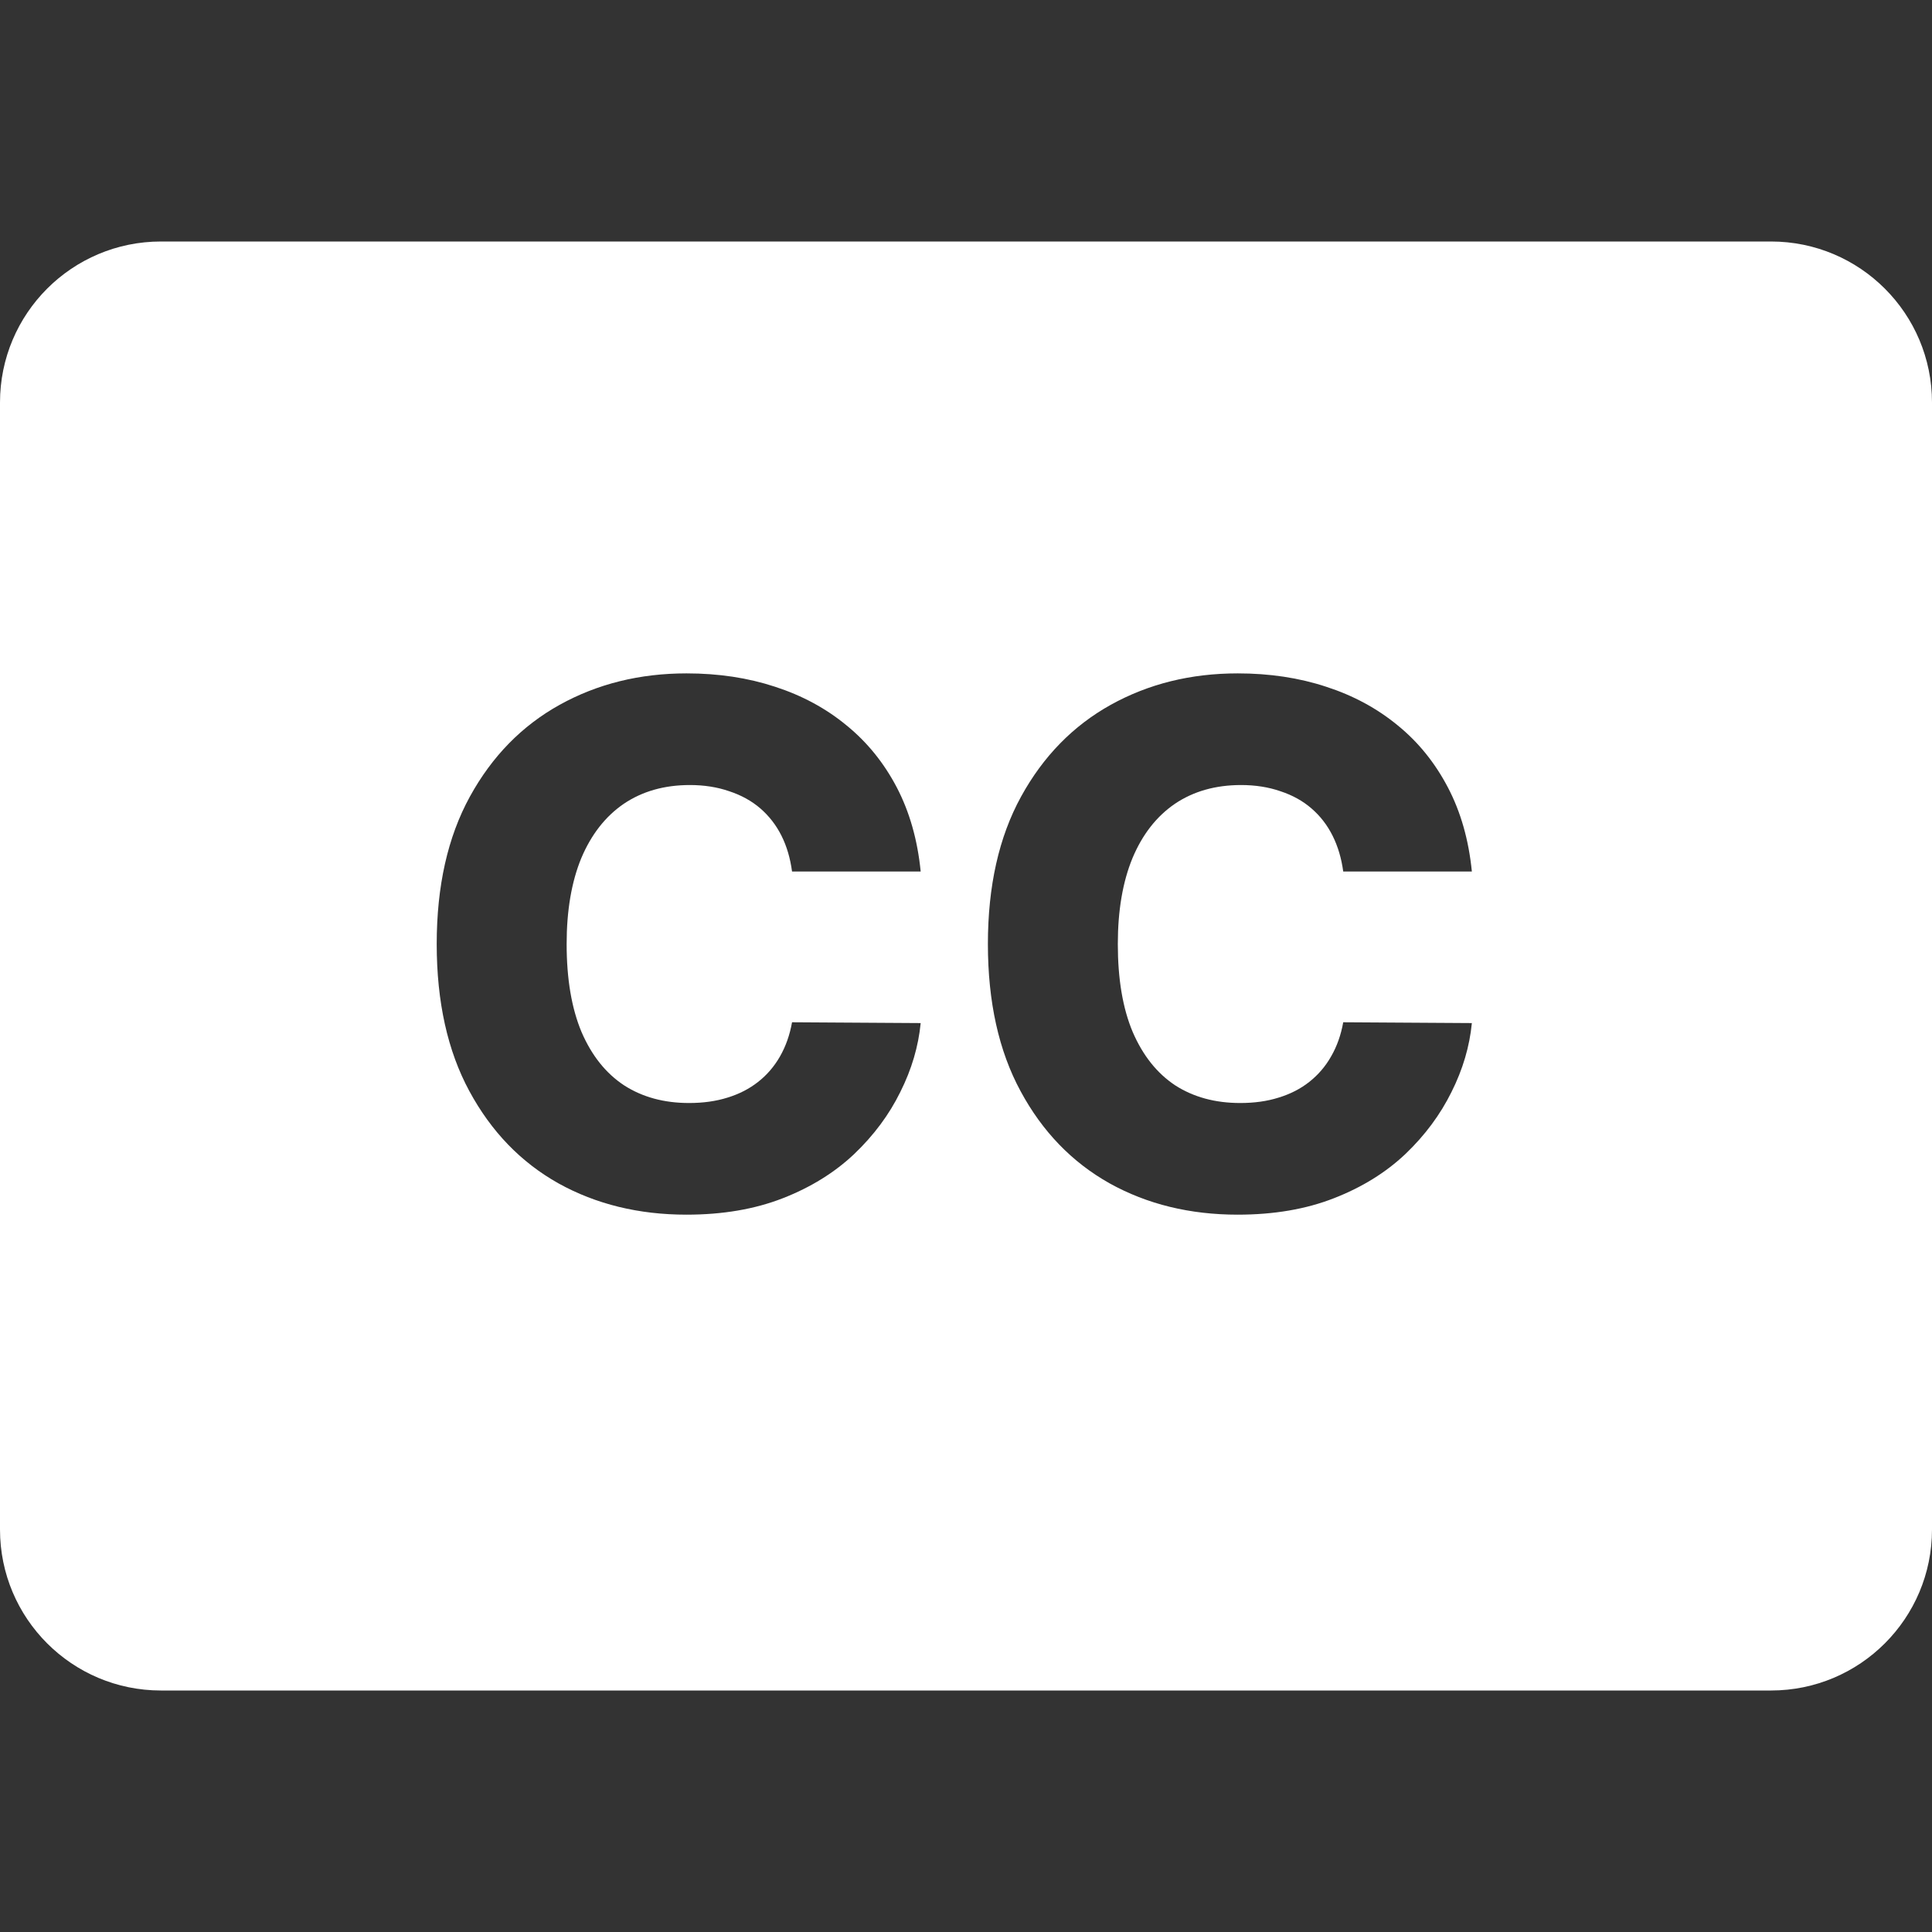 <svg width="24" height="24" viewBox="0 0 24 24" fill="none" xmlns="http://www.w3.org/2000/svg">
<rect x="0" y="0" width="24" height="24" fill="#333333" stroke="none"/>
<path fill-rule="evenodd" clip-rule="evenodd" d="M2 3C0.895 3 0 3.895 0 5V19C0 20.105 0.895 21 2 21H22C23.105 21 24 20.105 24 19V5C24 3.895 23.105 3 22 3H2ZM9.839 10.826H11.437C11.398 10.434 11.299 10.086 11.14 9.781C10.98 9.476 10.772 9.219 10.516 9.011C10.261 8.8 9.964 8.64 9.628 8.531C9.291 8.42 8.925 8.365 8.528 8.365C7.947 8.365 7.422 8.495 6.953 8.755C6.484 9.015 6.112 9.395 5.837 9.896C5.562 10.397 5.425 11.007 5.425 11.727C5.425 12.445 5.56 13.055 5.831 13.555C6.102 14.056 6.47 14.438 6.937 14.7C7.406 14.96 7.936 15.089 8.528 15.089C8.978 15.089 9.376 15.021 9.724 14.885C10.073 14.749 10.369 14.565 10.612 14.335C10.855 14.103 11.046 13.846 11.184 13.565C11.325 13.284 11.409 12.998 11.437 12.709L9.839 12.699C9.811 12.857 9.761 12.998 9.689 13.124C9.618 13.248 9.528 13.353 9.417 13.44C9.308 13.526 9.181 13.591 9.037 13.635C8.894 13.68 8.735 13.702 8.56 13.702C8.249 13.702 7.98 13.629 7.752 13.482C7.526 13.333 7.35 13.112 7.224 12.82C7.101 12.526 7.039 12.162 7.039 11.727C7.039 11.31 7.1 10.954 7.221 10.66C7.345 10.366 7.521 10.141 7.749 9.985C7.979 9.83 8.252 9.752 8.57 9.752C8.749 9.752 8.912 9.778 9.059 9.829C9.208 9.878 9.337 9.949 9.446 10.043C9.554 10.137 9.642 10.25 9.708 10.382C9.774 10.514 9.817 10.662 9.839 10.826ZM16.686 10.826H18.284C18.245 10.434 18.146 10.086 17.986 9.781C17.826 9.476 17.619 9.219 17.363 9.011C17.107 8.8 16.811 8.64 16.474 8.531C16.138 8.42 15.771 8.365 15.375 8.365C14.793 8.365 14.268 8.495 13.799 8.755C13.331 9.015 12.959 9.395 12.684 9.896C12.409 10.397 12.272 11.007 12.272 11.727C12.272 12.445 12.407 13.055 12.678 13.555C12.948 14.056 13.317 14.438 13.784 14.7C14.252 14.96 14.783 15.089 15.375 15.089C15.825 15.089 16.223 15.021 16.57 14.885C16.92 14.749 17.216 14.565 17.459 14.335C17.702 14.103 17.892 13.846 18.031 13.565C18.172 13.284 18.256 12.998 18.284 12.709L16.686 12.699C16.658 12.857 16.608 12.998 16.535 13.124C16.465 13.248 16.374 13.353 16.264 13.44C16.155 13.526 16.028 13.591 15.883 13.635C15.741 13.68 15.582 13.702 15.407 13.702C15.096 13.702 14.826 13.629 14.598 13.482C14.373 13.333 14.197 13.112 14.071 12.82C13.947 12.526 13.886 12.162 13.886 11.727C13.886 11.31 13.947 10.954 14.068 10.66C14.191 10.366 14.367 10.141 14.595 9.985C14.825 9.83 15.099 9.752 15.417 9.752C15.596 9.752 15.759 9.778 15.906 9.829C16.055 9.878 16.184 9.949 16.292 10.043C16.401 10.137 16.488 10.25 16.554 10.382C16.62 10.514 16.664 10.662 16.686 10.826Z" fill="white"/>
</svg>
